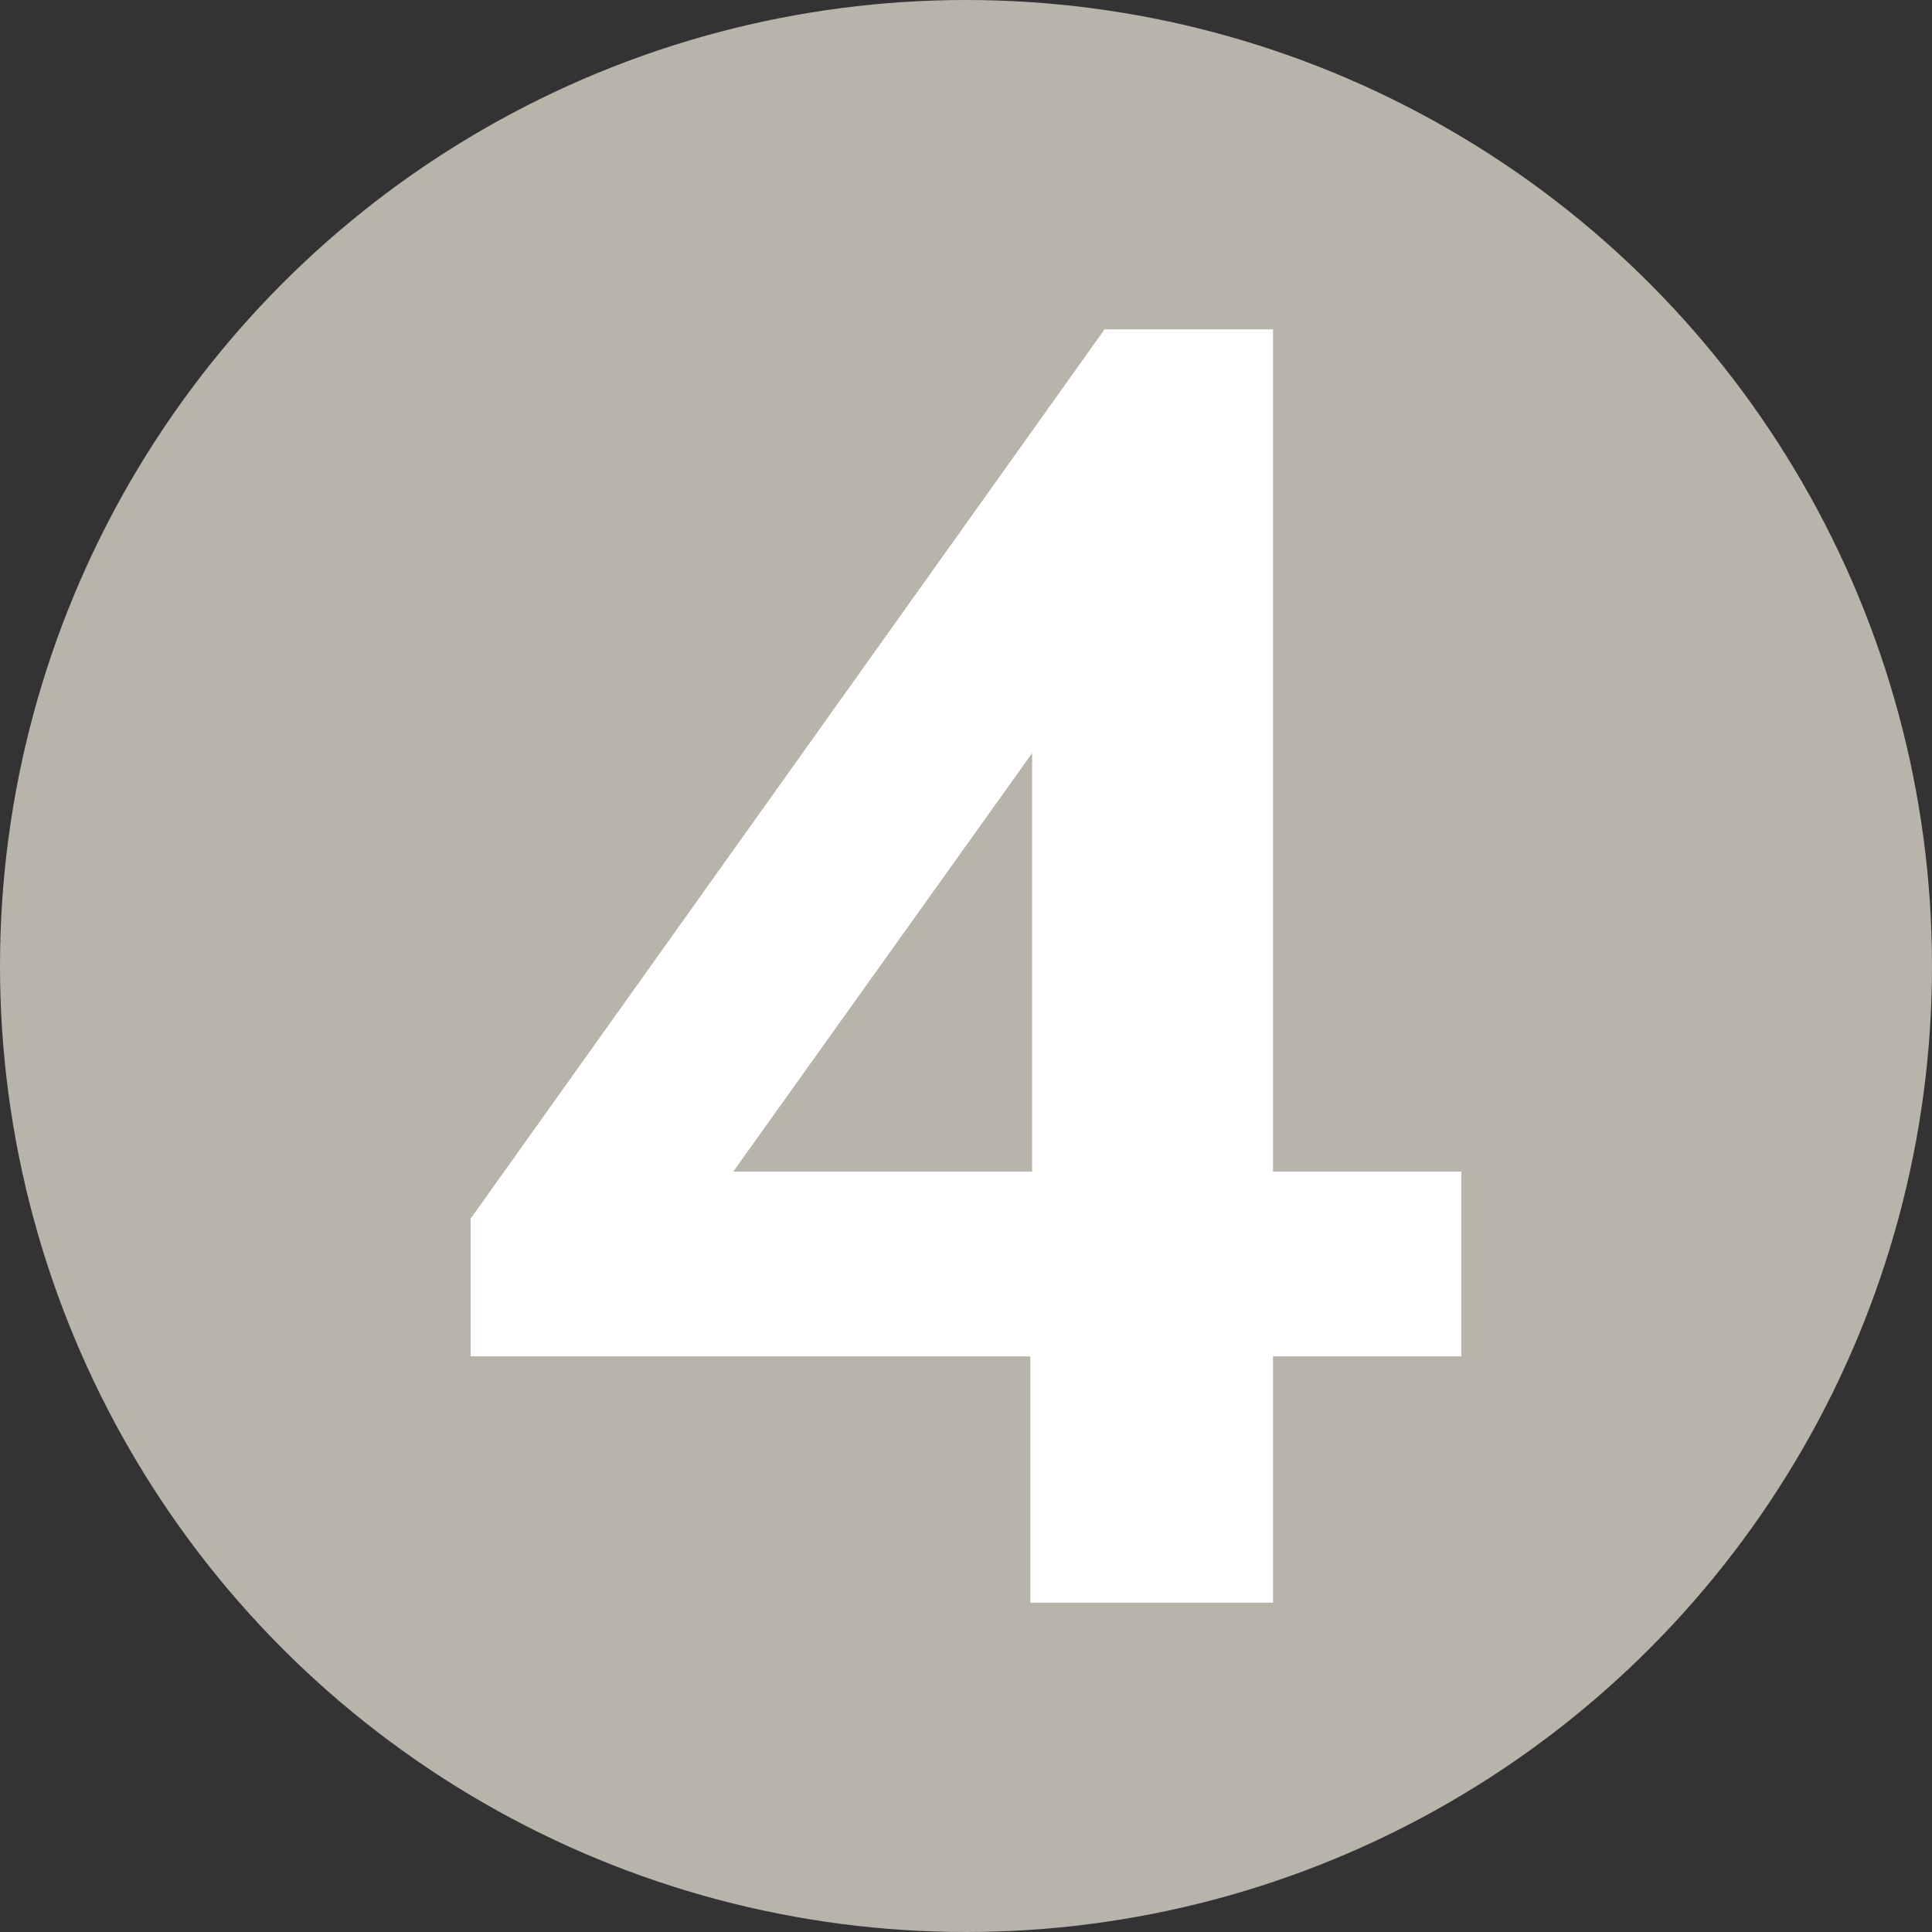 <?xml version="1.0" encoding="UTF-8"?>
<svg id="_레이어_2" data-name="레이어 2" xmlns="http://www.w3.org/2000/svg" viewBox="0 0 256 256">
  <rect x="0" y="0" width="256" height="256" fill="#333333" stroke="none"/>
  <defs>
    <style>
      .cls-1 {
        fill: #fff;
      }

      .cls-2 {
        fill: #b9b4a9;
      }
    </style>
  </defs>
  <g id="_레이어_1-2" data-name="레이어 1">
    <g>
      <circle class="cls-2" cx="128" cy="128" r="128"/>
      <path class="cls-1" d="M136.52,212.36v-32.64H62.36v-18.24l84-117.84h22.32v111.6h24.96v24.48h-24.96v32.64h-32.16ZM97.16,155.24h39.6v-55.44l-39.6,55.44Z"/>
    </g>
  </g>
</svg>